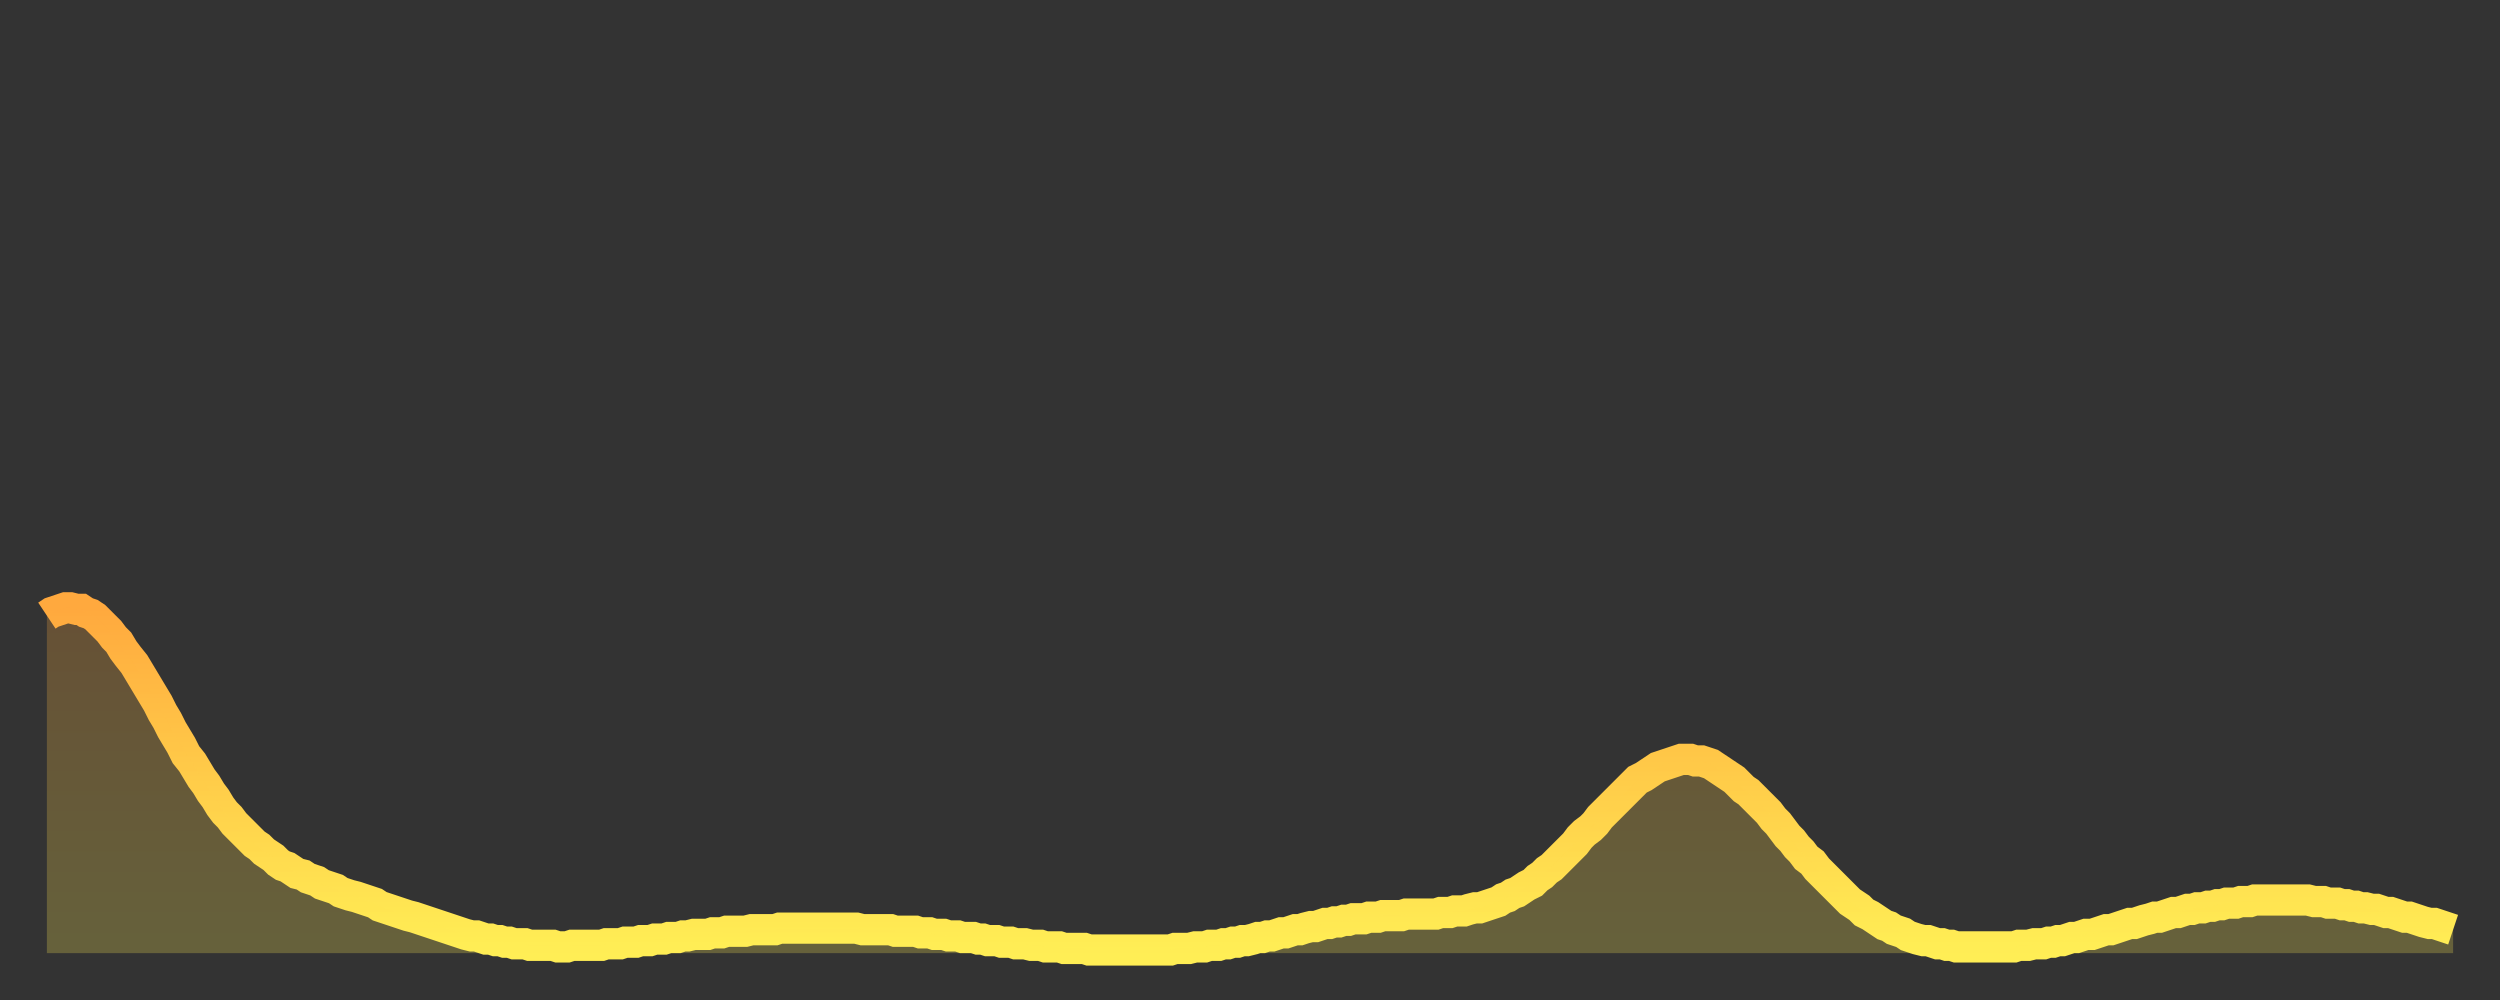 <?xml version="1.0" encoding="utf-8" ?>
<svg baseProfile="full" height="64" version="1.1" width="160" xmlns="http://www.w3.org/2000/svg" xmlns:ev="http://www.w3.org/2001/xml-events" xmlns:xlink="http://www.w3.org/1999/xlink"><rect width="100%" height="100%" fill="#333333" stroke="none"/><defs><linearGradient id="id1244744" x1="0" x2="0" y1="0" y2="1"><stop offset="0%" stop-color="#ffa93e" /><stop offset="50%" stop-color="#ffcc49" /><stop offset="100%" stop-color="#ffee55" /></linearGradient></defs><g transform="translate(3,3)"><g><path d="M 0.0 36.4 0.3 36.2 0.6 36.1 0.9 36.0 1.2 35.9 1.5 35.9 1.9 36.0 2.2 36.0 2.5 36.2 2.8 36.3 3.1 36.5 3.4 36.8 3.7 37.1 4.0 37.4 4.3 37.8 4.6 38.1 4.9 38.6 5.2 39.0 5.6 39.5 5.9 40.0 6.2 40.5 6.5 41.0 6.8 41.5 7.1 42.0 7.4 42.6 7.7 43.1 8.0 43.7 8.3 44.2 8.6 44.7 8.9 45.3 9.3 45.8 9.6 46.3 9.9 46.8 10.2 47.2 10.5 47.7 10.8 48.1 11.1 48.6 11.4 49.0 11.7 49.3 12.0 49.7 12.3 50.0 12.7 50.4 13.0 50.7 13.3 51.0 13.6 51.2 13.9 51.5 14.2 51.7 14.5 51.9 14.8 52.2 15.1 52.4 15.4 52.5 15.7 52.7 16.0 52.9 16.4 53.0 16.7 53.2 17.0 53.3 17.3 53.4 17.6 53.6 17.9 53.7 18.2 53.8 18.5 53.9 18.8 54.1 19.1 54.2 19.4 54.3 19.8 54.4 20.1 54.5 20.4 54.6 20.7 54.7 21.0 54.8 21.3 55.0 21.6 55.1 21.9 55.2 22.2 55.3 22.5 55.4 22.8 55.5 23.1 55.6 23.5 55.7 23.8 55.8 24.1 55.9 24.4 56.0 24.7 56.1 25.0 56.2 25.3 56.3 25.6 56.4 25.9 56.5 26.2 56.6 26.5 56.7 26.8 56.8 27.2 56.9 27.5 56.9 27.8 57.0 28.1 57.1 28.4 57.1 28.7 57.2 29.0 57.2 29.3 57.3 29.6 57.3 29.9 57.4 30.2 57.4 30.6 57.4 30.9 57.5 31.2 57.5 31.5 57.5 31.8 57.5 32.1 57.5 32.4 57.5 32.7 57.6 33.0 57.6 33.3 57.6 33.6 57.5 33.9 57.5 34.3 57.5 34.6 57.5 34.9 57.5 35.2 57.5 35.5 57.5 35.8 57.4 36.1 57.4 36.4 57.4 36.7 57.4 37.0 57.3 37.3 57.3 37.7 57.3 38.0 57.2 38.3 57.2 38.6 57.2 38.9 57.1 39.2 57.1 39.5 57.1 39.8 57.0 40.1 57.0 40.4 57.0 40.7 56.9 41.0 56.9 41.4 56.8 41.7 56.8 42.0 56.8 42.3 56.8 42.6 56.7 42.9 56.7 43.2 56.7 43.5 56.6 43.8 56.6 44.1 56.6 44.4 56.6 44.7 56.6 45.1 56.5 45.4 56.5 45.7 56.5 46.0 56.5 46.3 56.5 46.6 56.5 46.9 56.4 47.2 56.4 47.5 56.4 47.8 56.4 48.1 56.4 48.5 56.4 48.8 56.4 49.1 56.4 49.4 56.4 49.7 56.4 50.0 56.4 50.3 56.4 50.6 56.4 50.9 56.4 51.2 56.4 51.5 56.4 51.8 56.4 52.2 56.5 52.5 56.5 52.8 56.5 53.1 56.5 53.4 56.5 53.7 56.5 54.0 56.5 54.3 56.6 54.6 56.6 54.9 56.6 55.2 56.6 55.6 56.6 55.9 56.7 56.2 56.7 56.5 56.7 56.8 56.8 57.1 56.8 57.4 56.8 57.7 56.9 58.0 56.9 58.3 56.9 58.6 57.0 58.9 57.0 59.3 57.0 59.6 57.1 59.9 57.1 60.2 57.2 60.5 57.2 60.8 57.2 61.1 57.3 61.4 57.3 61.7 57.3 62.0 57.4 62.3 57.4 62.6 57.4 63.0 57.5 63.3 57.5 63.6 57.5 63.9 57.6 64.2 57.6 64.5 57.6 64.8 57.6 65.1 57.7 65.4 57.7 65.7 57.7 66.0 57.7 66.4 57.7 66.7 57.8 67.0 57.8 67.3 57.8 67.6 57.8 67.9 57.8 68.2 57.8 68.5 57.8 68.8 57.8 69.1 57.8 69.4 57.8 69.7 57.8 70.1 57.8 70.4 57.8 70.7 57.8 71.0 57.8 71.3 57.8 71.6 57.8 71.9 57.8 72.2 57.7 72.5 57.7 72.8 57.7 73.1 57.7 73.5 57.6 73.8 57.6 74.1 57.6 74.4 57.5 74.7 57.5 75.0 57.5 75.3 57.4 75.6 57.4 75.9 57.3 76.2 57.3 76.5 57.2 76.8 57.2 77.2 57.1 77.5 57.0 77.8 57.0 78.1 56.9 78.4 56.9 78.7 56.8 79.0 56.7 79.3 56.7 79.6 56.6 79.9 56.5 80.2 56.5 80.5 56.4 80.9 56.3 81.2 56.3 81.5 56.2 81.8 56.1 82.1 56.1 82.4 56.0 82.7 56.0 83.0 55.9 83.3 55.9 83.6 55.8 83.9 55.8 84.3 55.8 84.6 55.7 84.9 55.7 85.2 55.7 85.5 55.6 85.8 55.6 86.1 55.6 86.4 55.6 86.7 55.6 87.0 55.5 87.3 55.5 87.6 55.5 88.0 55.5 88.3 55.5 88.6 55.5 88.9 55.5 89.2 55.4 89.5 55.4 89.8 55.4 90.1 55.3 90.4 55.3 90.7 55.3 91.0 55.2 91.4 55.1 91.7 55.1 92.0 55.0 92.3 54.9 92.6 54.8 92.9 54.7 93.2 54.5 93.5 54.4 93.8 54.2 94.1 54.1 94.4 53.9 94.7 53.7 95.1 53.5 95.4 53.2 95.7 53.0 96.0 52.7 96.3 52.5 96.6 52.2 96.9 51.9 97.2 51.6 97.5 51.3 97.8 51.0 98.1 50.6 98.4 50.3 98.8 50.0 99.1 49.7 99.4 49.3 99.7 49.0 100.0 48.7 100.3 48.4 100.6 48.1 100.9 47.8 101.2 47.5 101.5 47.2 101.8 46.9 102.2 46.7 102.5 46.5 102.8 46.3 103.1 46.1 103.4 46.0 103.7 45.9 104.0 45.8 104.3 45.7 104.6 45.6 104.9 45.6 105.2 45.6 105.5 45.7 105.9 45.7 106.2 45.8 106.5 45.9 106.8 46.1 107.1 46.3 107.4 46.5 107.7 46.7 108.0 46.9 108.3 47.2 108.6 47.5 108.9 47.7 109.3 48.1 109.6 48.4 109.9 48.7 110.2 49.0 110.5 49.4 110.8 49.7 111.1 50.1 111.4 50.5 111.7 50.8 112.0 51.2 112.3 51.5 112.6 51.9 113.0 52.2 113.3 52.6 113.6 52.9 113.9 53.2 114.2 53.5 114.5 53.8 114.8 54.1 115.1 54.4 115.4 54.7 115.7 54.9 116.0 55.1 116.3 55.4 116.7 55.6 117.0 55.8 117.3 56.0 117.6 56.2 117.9 56.3 118.2 56.5 118.5 56.6 118.8 56.7 119.1 56.9 119.4 57.0 119.7 57.1 120.1 57.2 120.4 57.2 120.7 57.3 121.0 57.4 121.3 57.4 121.6 57.5 121.9 57.5 122.2 57.6 122.5 57.6 122.8 57.6 123.1 57.6 123.4 57.6 123.8 57.6 124.1 57.6 124.4 57.6 124.7 57.6 125.0 57.6 125.3 57.6 125.6 57.6 125.9 57.6 126.2 57.5 126.5 57.5 126.8 57.5 127.2 57.4 127.5 57.4 127.8 57.4 128.1 57.3 128.4 57.3 128.7 57.2 129.0 57.2 129.3 57.1 129.6 57.0 129.9 57.0 130.2 56.9 130.5 56.8 130.9 56.8 131.2 56.7 131.5 56.6 131.8 56.5 132.1 56.5 132.4 56.4 132.7 56.3 133.0 56.2 133.3 56.1 133.6 56.1 133.9 56.0 134.2 55.9 134.6 55.8 134.9 55.7 135.2 55.7 135.5 55.6 135.8 55.5 136.1 55.4 136.4 55.4 136.7 55.3 137.0 55.2 137.3 55.2 137.6 55.1 138.0 55.1 138.3 55.0 138.6 55.0 138.9 54.9 139.2 54.9 139.5 54.8 139.8 54.8 140.1 54.8 140.4 54.7 140.7 54.7 141.0 54.7 141.3 54.6 141.7 54.6 142.0 54.6 142.3 54.6 142.6 54.6 142.9 54.6 143.2 54.6 143.5 54.6 143.8 54.6 144.1 54.6 144.4 54.6 144.7 54.6 145.1 54.7 145.4 54.7 145.7 54.7 146.0 54.8 146.3 54.8 146.6 54.8 146.9 54.9 147.2 54.9 147.5 55.0 147.8 55.0 148.1 55.1 148.4 55.1 148.8 55.2 149.1 55.2 149.4 55.3 149.7 55.4 150.0 55.4 150.3 55.5 150.6 55.6 150.9 55.7 151.2 55.7 151.5 55.8 151.8 55.9 152.1 56.0 152.5 56.1 152.8 56.1 153.1 56.2 153.4 56.3 153.7 56.4 154.0 56.5" fill="none" id="graph-curve" opacity="1" stroke="url(#id1244744)" stroke-width="2" /><path d="M 0 58 L 0.0 36.4 0.3 36.2 0.6 36.1 0.9 36.0 1.2 35.9 1.5 35.9 1.9 36.0 2.2 36.0 2.5 36.2 2.8 36.3 3.1 36.5 3.4 36.8 3.7 37.1 4.0 37.4 4.3 37.8 4.6 38.1 4.9 38.6 5.2 39.0 5.6 39.5 5.9 40.0 6.2 40.5 6.5 41.0 6.8 41.5 7.1 42.0 7.4 42.6 7.7 43.1 8.0 43.7 8.3 44.2 8.6 44.7 8.9 45.3 9.3 45.8 9.6 46.3 9.9 46.8 10.2 47.2 10.5 47.7 10.8 48.1 11.1 48.6 11.4 49.0 11.7 49.3 12.0 49.7 12.3 50.0 12.7 50.4 13.0 50.7 13.3 51.0 13.6 51.2 13.9 51.5 14.2 51.7 14.5 51.9 14.8 52.2 15.1 52.4 15.4 52.5 15.7 52.7 16.0 52.9 16.4 53.0 16.7 53.2 17.0 53.3 17.3 53.4 17.6 53.6 17.9 53.7 18.2 53.8 18.5 53.9 18.8 54.1 19.1 54.2 19.4 54.3 19.8 54.4 20.1 54.5 20.4 54.6 20.7 54.7 21.0 54.8 21.3 55.0 21.6 55.1 21.9 55.2 22.2 55.3 22.5 55.4 22.8 55.5 23.1 55.6 23.5 55.7 23.8 55.8 24.1 55.9 24.4 56.0 24.7 56.1 25.0 56.2 25.3 56.3 25.6 56.4 25.9 56.5 26.2 56.6 26.5 56.7 26.8 56.8 27.2 56.9 27.5 56.9 27.8 57.0 28.1 57.1 28.4 57.1 28.7 57.2 29.0 57.2 29.3 57.3 29.6 57.3 29.9 57.4 30.2 57.4 30.6 57.4 30.9 57.5 31.2 57.5 31.5 57.5 31.8 57.5 32.1 57.5 32.4 57.5 32.7 57.6 33.0 57.6 33.3 57.6 33.6 57.5 33.9 57.5 34.3 57.5 34.6 57.5 34.9 57.5 35.2 57.5 35.5 57.5 35.8 57.4 36.1 57.4 36.4 57.4 36.7 57.4 37.0 57.3 37.3 57.3 37.7 57.3 38.0 57.2 38.3 57.2 38.6 57.2 38.9 57.1 39.2 57.1 39.5 57.1 39.8 57.0 40.1 57.0 40.4 57.0 40.7 56.9 41.0 56.9 41.4 56.8 41.7 56.8 42.0 56.8 42.3 56.8 42.6 56.7 42.9 56.7 43.2 56.7 43.5 56.6 43.8 56.6 44.1 56.6 44.4 56.6 44.7 56.6 45.1 56.5 45.4 56.5 45.7 56.5 46.0 56.5 46.3 56.5 46.6 56.5 46.9 56.4 47.2 56.4 47.5 56.4 47.8 56.4 48.1 56.4 48.5 56.4 48.8 56.4 49.1 56.4 49.4 56.4 49.7 56.4 50.0 56.4 50.3 56.4 50.6 56.4 50.9 56.4 51.2 56.4 51.5 56.4 51.8 56.4 52.2 56.5 52.5 56.5 52.8 56.5 53.1 56.5 53.4 56.5 53.7 56.5 54.0 56.5 54.3 56.6 54.6 56.6 54.9 56.6 55.2 56.6 55.6 56.6 55.9 56.7 56.2 56.7 56.5 56.7 56.8 56.8 57.1 56.8 57.4 56.8 57.7 56.9 58.0 56.9 58.3 56.9 58.6 57.0 58.9 57.0 59.3 57.0 59.6 57.1 59.9 57.1 60.2 57.2 60.5 57.2 60.8 57.2 61.1 57.3 61.4 57.3 61.7 57.3 62.0 57.4 62.3 57.4 62.6 57.4 63.0 57.5 63.3 57.5 63.6 57.5 63.9 57.6 64.2 57.6 64.5 57.6 64.8 57.6 65.1 57.7 65.4 57.7 65.7 57.7 66.0 57.7 66.4 57.7 66.7 57.8 67.0 57.8 67.3 57.8 67.6 57.8 67.9 57.8 68.2 57.8 68.5 57.8 68.8 57.8 69.1 57.8 69.4 57.8 69.7 57.8 70.1 57.8 70.4 57.8 70.7 57.8 71.0 57.8 71.3 57.8 71.6 57.8 71.9 57.8 72.2 57.7 72.5 57.7 72.8 57.7 73.1 57.7 73.5 57.6 73.8 57.6 74.1 57.6 74.4 57.5 74.7 57.5 75.0 57.5 75.3 57.4 75.6 57.4 75.9 57.3 76.2 57.3 76.5 57.2 76.8 57.2 77.2 57.1 77.5 57.0 77.8 57.0 78.1 56.9 78.4 56.9 78.7 56.8 79.0 56.7 79.3 56.7 79.6 56.6 79.9 56.5 80.2 56.5 80.5 56.4 80.9 56.3 81.2 56.3 81.5 56.2 81.8 56.1 82.1 56.1 82.4 56.0 82.7 56.0 83.0 55.9 83.3 55.9 83.6 55.8 83.9 55.8 84.3 55.8 84.6 55.7 84.9 55.7 85.2 55.7 85.5 55.6 85.8 55.6 86.1 55.6 86.4 55.6 86.7 55.6 87.0 55.5 87.3 55.5 87.6 55.5 88.0 55.5 88.3 55.5 88.6 55.5 88.9 55.5 89.2 55.4 89.5 55.4 89.8 55.4 90.1 55.3 90.4 55.3 90.7 55.3 91.0 55.2 91.4 55.1 91.7 55.1 92.0 55.0 92.3 54.9 92.6 54.8 92.9 54.7 93.2 54.5 93.5 54.4 93.8 54.2 94.1 54.1 94.4 53.9 94.7 53.7 95.1 53.5 95.4 53.2 95.7 53.0 96.0 52.7 96.3 52.5 96.6 52.2 96.9 51.9 97.2 51.6 97.5 51.3 97.8 51.0 98.1 50.6 98.4 50.3 98.8 50.0 99.1 49.7 99.4 49.3 99.7 49.0 100.0 48.7 100.3 48.4 100.6 48.1 100.9 47.8 101.2 47.5 101.5 47.2 101.8 46.9 102.2 46.7 102.5 46.5 102.8 46.3 103.1 46.1 103.4 46.0 103.7 45.9 104.0 45.8 104.3 45.7 104.6 45.6 104.9 45.6 105.2 45.6 105.5 45.7 105.9 45.7 106.2 45.8 106.5 45.9 106.8 46.1 107.1 46.3 107.4 46.5 107.7 46.7 108.0 46.9 108.3 47.2 108.6 47.5 108.9 47.7 109.3 48.1 109.6 48.4 109.9 48.7 110.2 49.0 110.5 49.4 110.8 49.7 111.1 50.1 111.4 50.5 111.7 50.8 112.0 51.2 112.3 51.5 112.6 51.9 113.0 52.2 113.3 52.6 113.6 52.9 113.9 53.2 114.2 53.5 114.5 53.8 114.8 54.1 115.1 54.4 115.4 54.7 115.7 54.9 116.0 55.1 116.3 55.4 116.7 55.6 117.0 55.8 117.3 56.0 117.6 56.2 117.9 56.3 118.2 56.5 118.5 56.6 118.8 56.7 119.1 56.9 119.4 57.0 119.7 57.1 120.1 57.2 120.4 57.2 120.7 57.3 121.0 57.4 121.3 57.4 121.6 57.5 121.9 57.5 122.2 57.6 122.5 57.6 122.8 57.6 123.1 57.6 123.4 57.6 123.8 57.6 124.1 57.6 124.4 57.6 124.7 57.6 125.0 57.6 125.3 57.6 125.6 57.6 125.9 57.6 126.2 57.5 126.5 57.5 126.8 57.5 127.2 57.4 127.5 57.4 127.8 57.4 128.1 57.3 128.4 57.3 128.7 57.2 129.0 57.2 129.3 57.1 129.6 57.0 129.9 57.0 130.2 56.9 130.5 56.8 130.9 56.8 131.2 56.7 131.5 56.6 131.8 56.5 132.1 56.5 132.4 56.4 132.7 56.3 133.0 56.2 133.3 56.1 133.6 56.1 133.9 56.0 134.2 55.9 134.6 55.8 134.9 55.7 135.2 55.7 135.5 55.6 135.8 55.5 136.1 55.4 136.4 55.4 136.7 55.3 137.0 55.2 137.3 55.2 137.6 55.1 138.0 55.1 138.3 55.0 138.6 55.0 138.9 54.9 139.2 54.9 139.5 54.8 139.8 54.8 140.1 54.8 140.4 54.7 140.7 54.7 141.0 54.7 141.3 54.6 141.7 54.6 142.0 54.6 142.3 54.6 142.6 54.6 142.9 54.6 143.2 54.6 143.5 54.6 143.8 54.6 144.1 54.6 144.4 54.6 144.7 54.6 145.1 54.7 145.4 54.7 145.7 54.7 146.0 54.8 146.3 54.8 146.6 54.8 146.9 54.9 147.2 54.9 147.5 55.0 147.8 55.0 148.1 55.1 148.4 55.1 148.8 55.2 149.1 55.2 149.4 55.3 149.7 55.4 150.0 55.4 150.3 55.5 150.6 55.6 150.9 55.7 151.2 55.7 151.5 55.8 151.8 55.9 152.1 56.0 152.5 56.1 152.8 56.1 153.1 56.2 153.4 56.3 153.7 56.4 154.0 56.5 154 58" fill="url(#id1244744)" fill-opacity=".25" id="graph-shadow" /></g></g></svg>